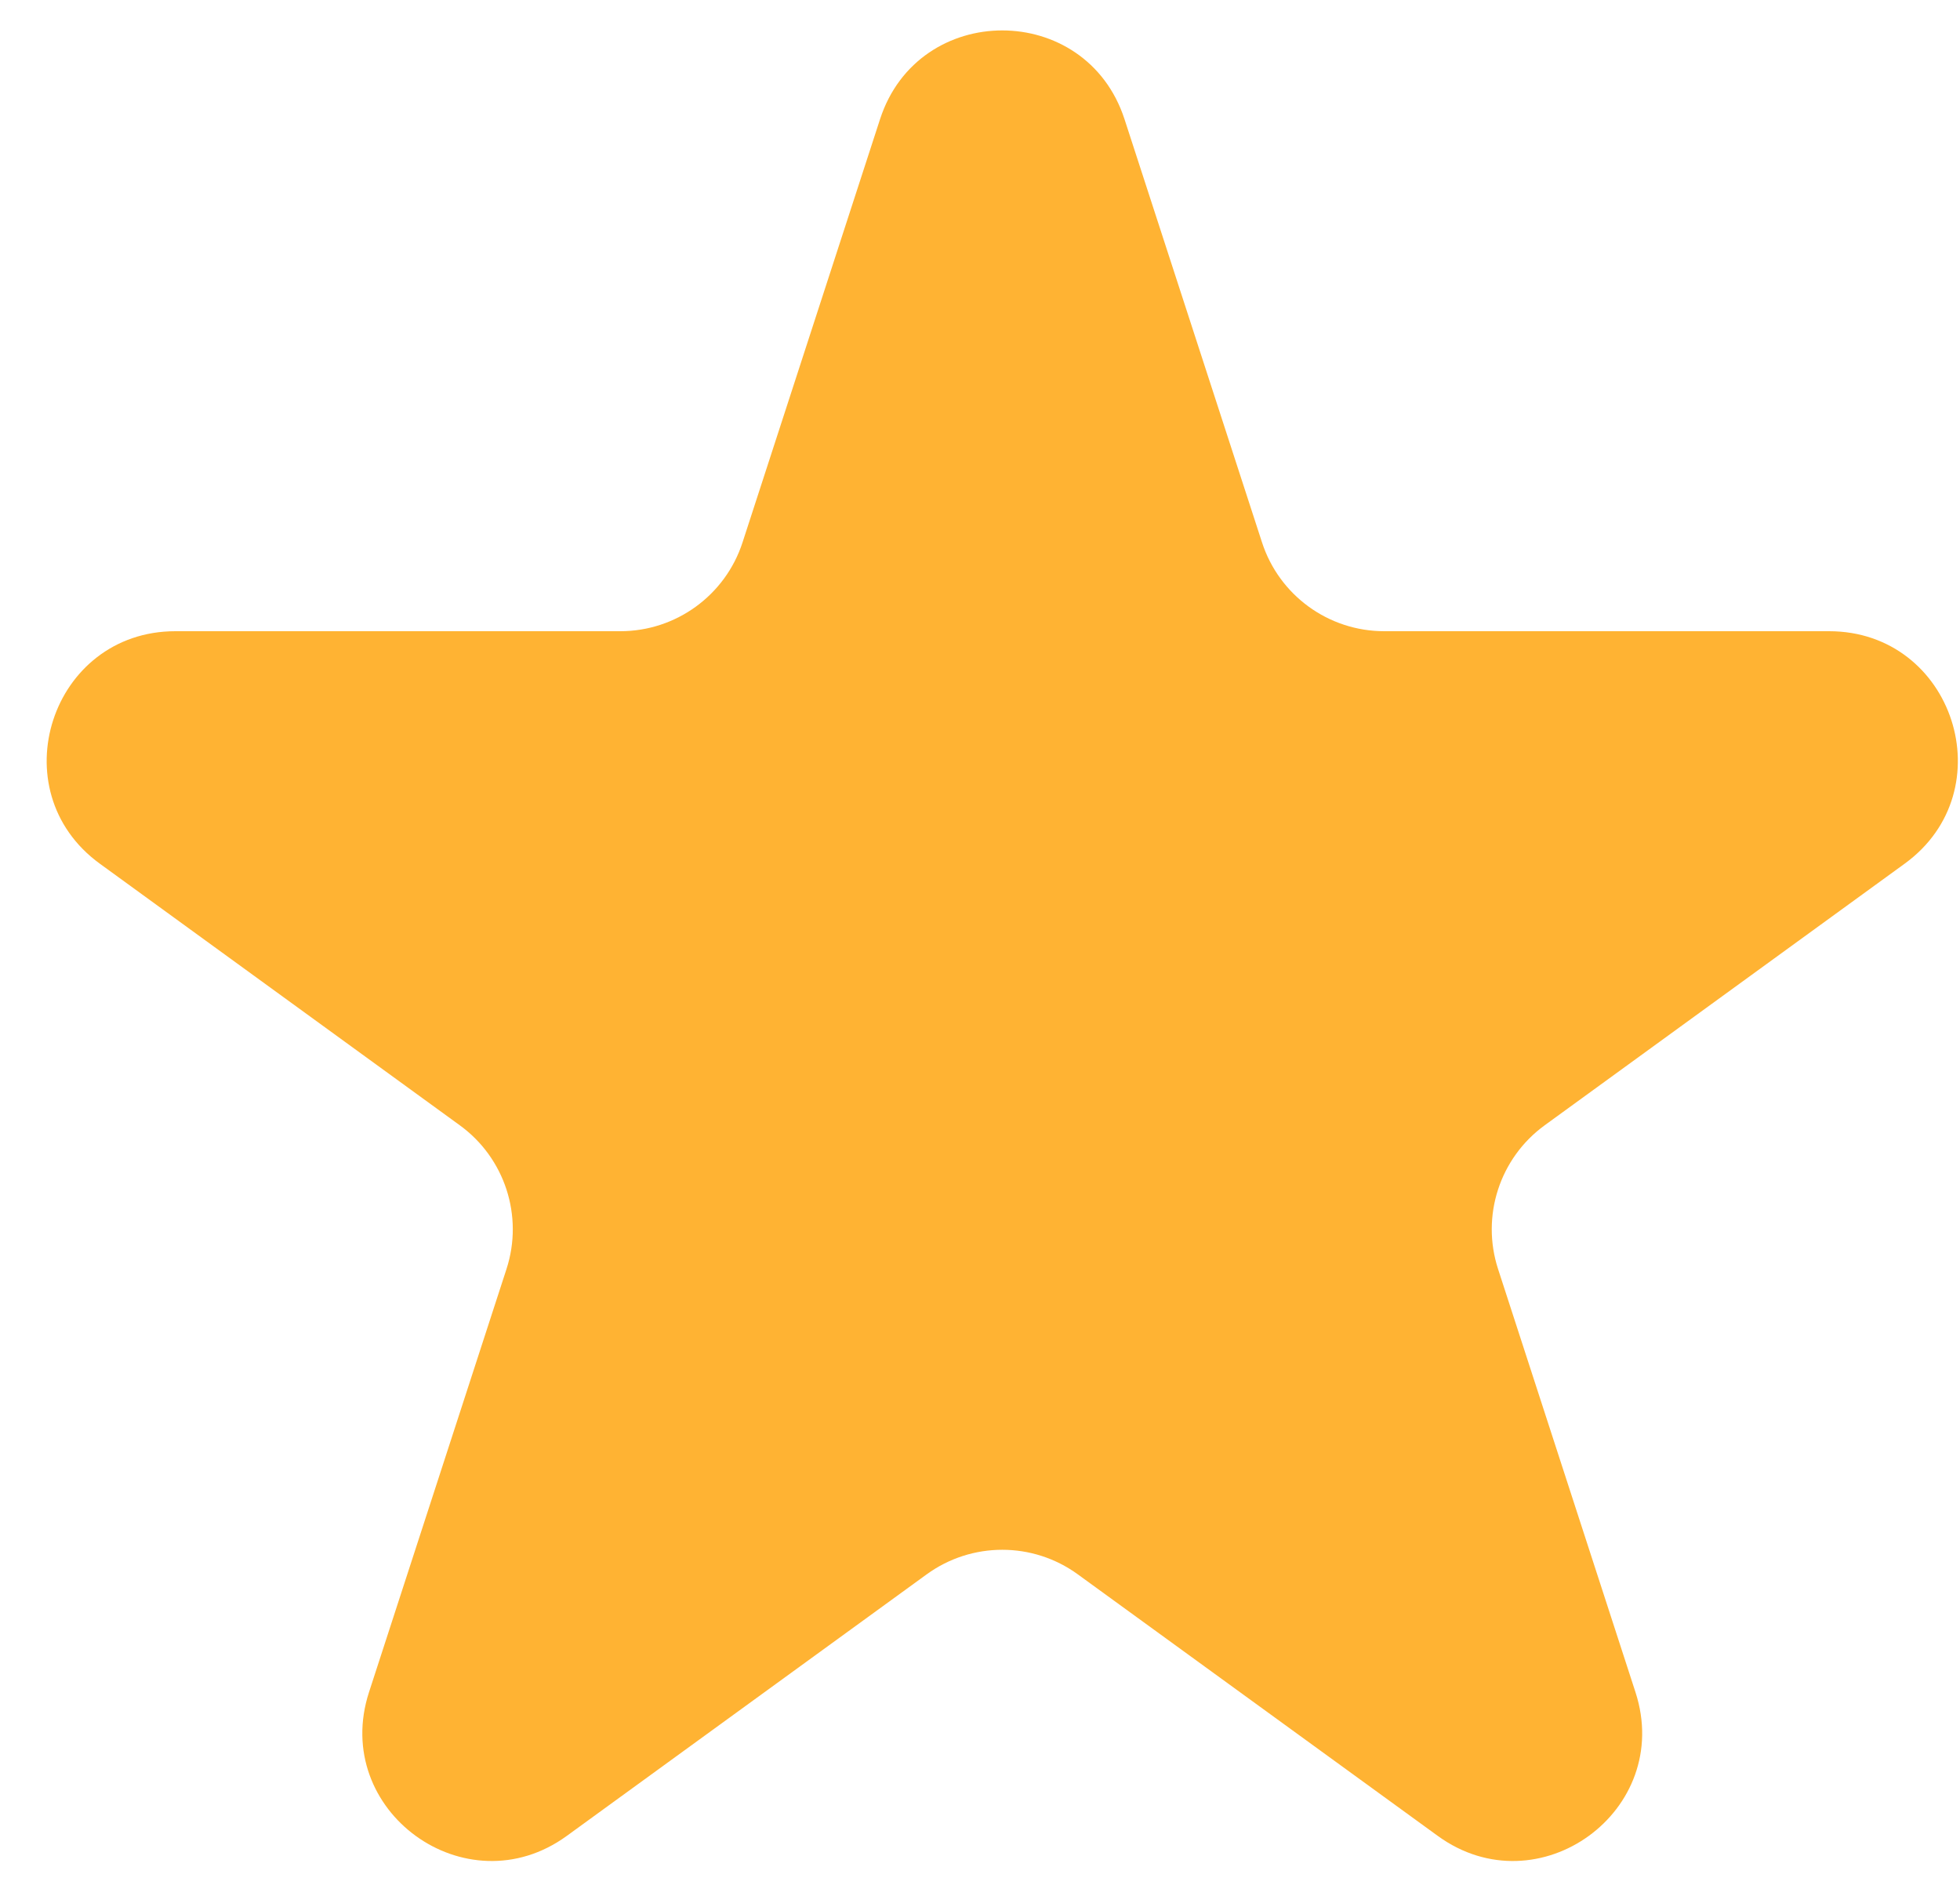 <svg width="26" height="25" viewBox="0 0 26 25" fill="none" xmlns="http://www.w3.org/2000/svg">
<path d="M11.674 1.581C12.184 0.011 14.406 0.011 14.917 1.581L16.741 7.194C16.969 7.896 17.623 8.372 18.362 8.372H24.263C25.915 8.372 26.602 10.486 25.265 11.456L20.491 14.925C19.894 15.359 19.644 16.129 19.872 16.831L21.695 22.444C22.206 24.015 20.408 25.321 19.072 24.35L14.297 20.881C13.7 20.447 12.891 20.447 12.293 20.881L7.519 24.35C6.183 25.321 4.385 24.015 4.895 22.444L6.719 16.831C6.947 16.129 6.697 15.359 6.099 14.925L1.325 11.456C-0.011 10.486 0.676 8.372 2.327 8.372H8.229C8.967 8.372 9.622 7.896 9.85 7.194L11.674 1.581Z" fill="#FFB333"/>
</svg>
